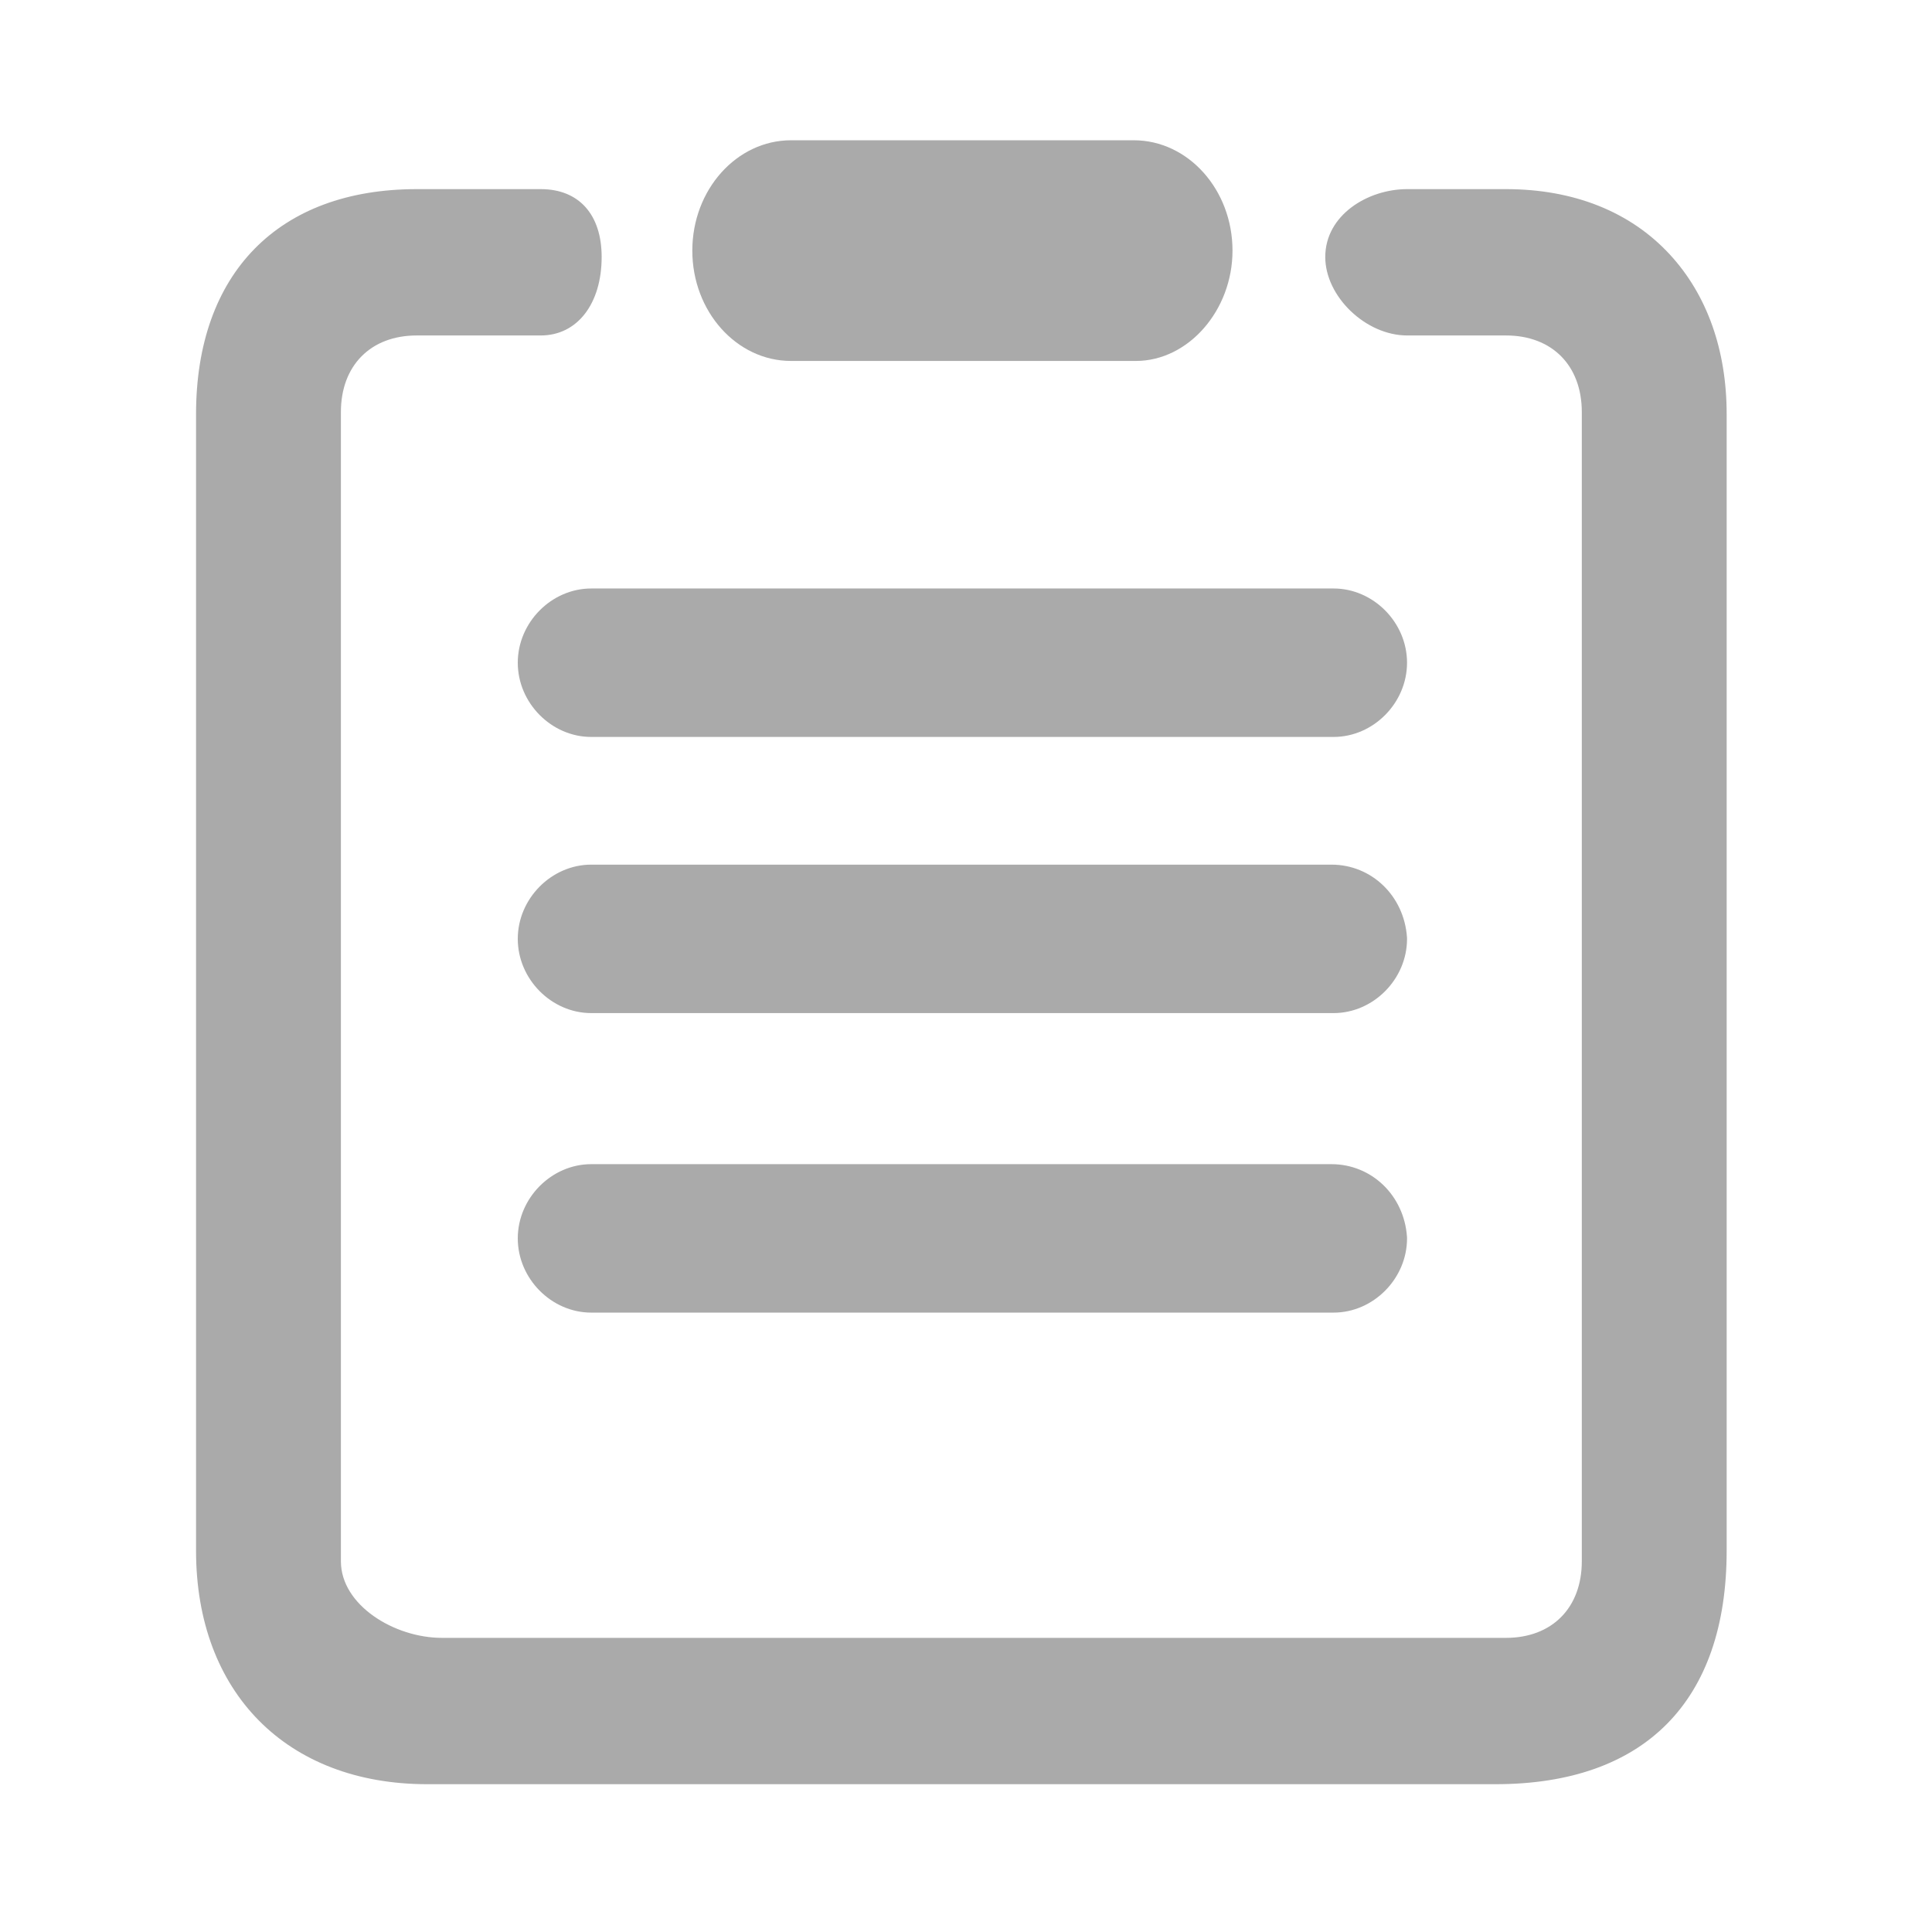 <?xml version="1.0" standalone="no"?><!DOCTYPE svg PUBLIC "-//W3C//DTD SVG 1.1//EN" "http://www.w3.org/Graphics/SVG/1.1/DTD/svg11.dtd"><svg t="1704505634136" class="icon" viewBox="0 0 1024 1024" version="1.1" xmlns="http://www.w3.org/2000/svg" p-id="20009" width="64" height="64" xmlns:xlink="http://www.w3.org/1999/xlink"><path d="M745.728 496.747c-1.548-21.933-18.755-38.468-40.032-38.468L313.372 458.278c-21.105 0-38.941 18.019-38.941 39.345 0 21.322 17.836 39.337 38.941 39.337l393.439 0c21.112 0 38.948-18.015 38.948-39.337L745.728 496.747z" fill="#aaaaaa" p-id="20010"></path><path d="M419.26 191.314l182.786 0c27.755 0 51.205-26.783 51.205-58.485 0-32.247-23.473-58.482-52.323-58.482L419.26 74.347c-28.85 0-52.319 26.233-52.319 58.482S390.411 191.314 419.26 191.314z" fill="#aaaaaa" p-id="20011"></path><path d="M706.81 311.909 313.372 311.909c-21.105 0-38.941 18.015-38.941 39.345 0 21.326 17.836 39.341 38.941 39.341l393.439 0c21.112 0 38.948-18.015 38.948-39.341C745.758 329.924 727.922 311.909 706.81 311.909z" fill="#aaaaaa" p-id="20012"></path><path d="M705.697 617.027 313.372 617.027c-21.105 0-38.941 18.019-38.941 39.345 0 21.322 17.836 39.337 38.941 39.337l393.439 0c21.112 0 38.948-18.015 38.948-39.337l-0.031-0.877C744.18 633.564 726.972 617.027 705.697 617.027z" fill="#aaaaaa" p-id="20013"></path><path d="M884.997 134.835c-20.917-22.63-50.931-34.593-86.794-34.593l-52.384 0c-20.875 0-43.403 13.752-43.403 35.962 0 20.994 21.498 41.598 43.403 41.598l52.384 0c24.411 0 40.187 15.933 40.187 40.596l0 609.109c0 24.663-15.777 40.596-40.187 40.596L234.243 868.102c-25.281 0-53.558-17.359-53.558-40.596L180.685 218.399c0-24.663 15.773-40.596 40.187-40.596l65.758 0c19.293 0 32.256-16.719 32.256-41.598 0-22.519-12.059-35.962-32.256-35.962l-65.758 0c-73.24 0-116.963 44.593-116.963 119.282l0 602.352c0 75.197 48.097 123.786 122.535 123.786l566.183 0c79.022 0 122.539-43.963 122.539-123.786L915.166 219.524C915.166 185.472 904.736 156.187 884.997 134.835z" fill="#aaaaaa" p-id="20014"></path></svg>